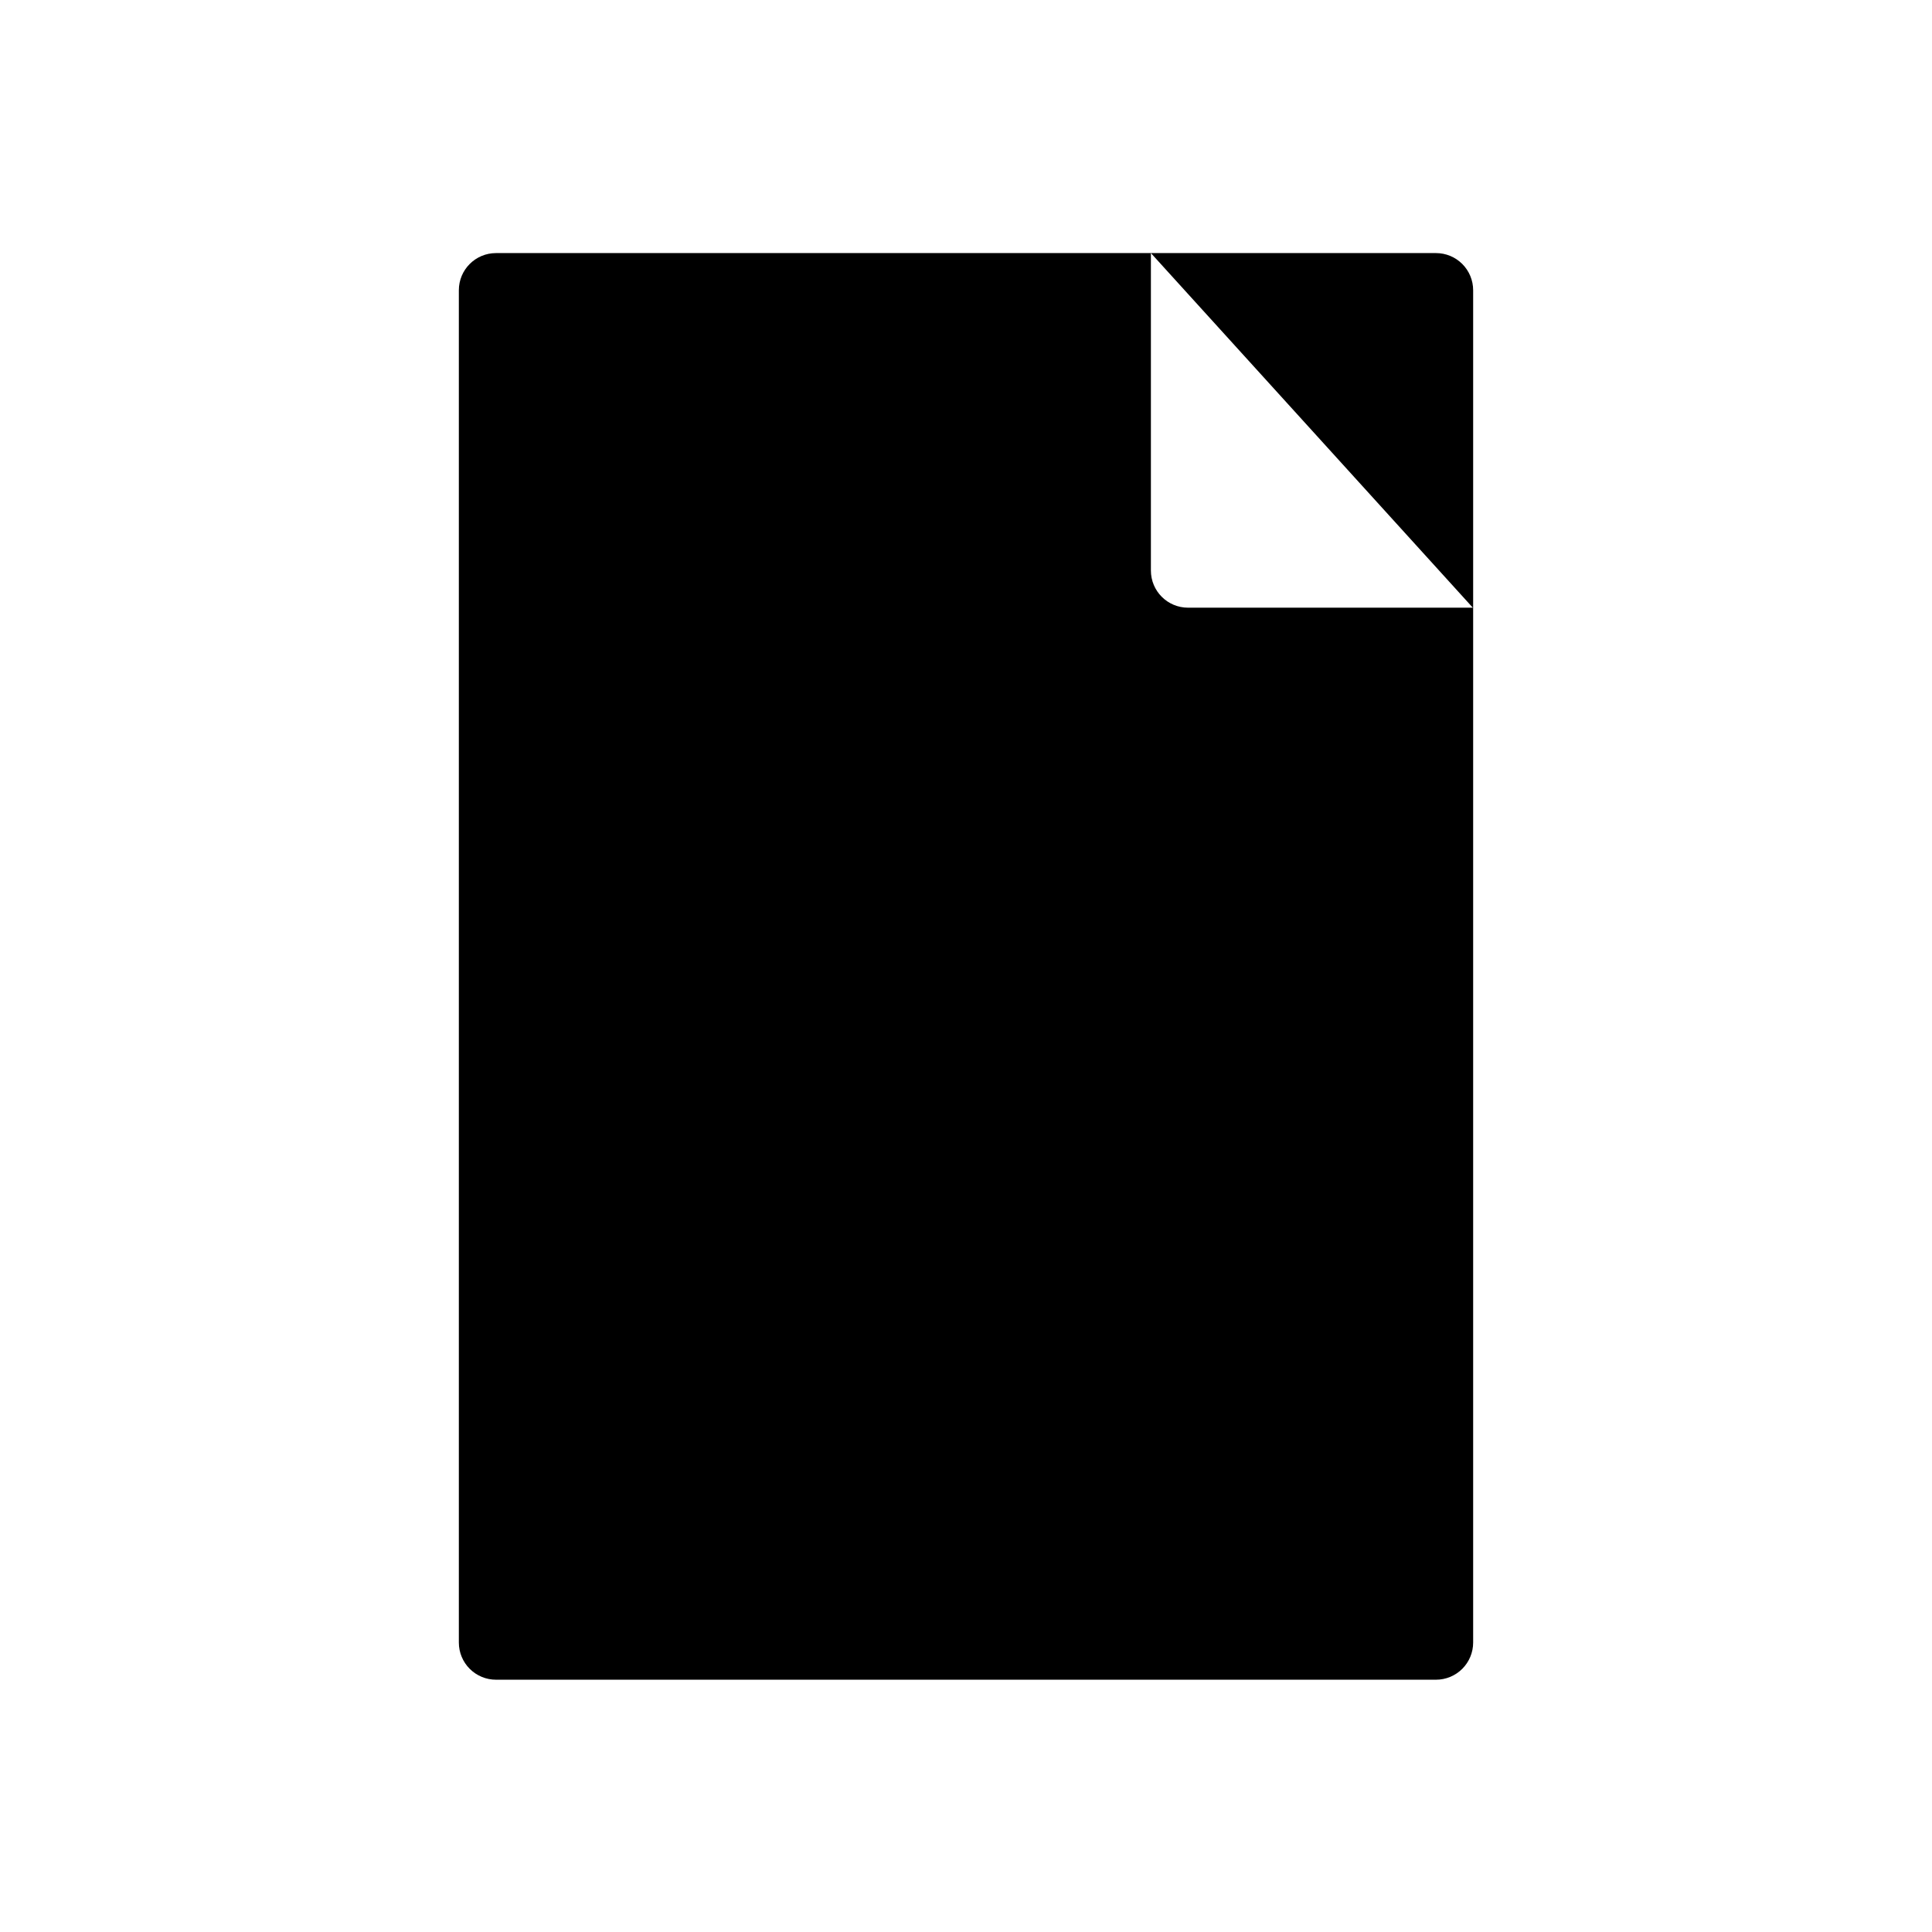 <?xml version="1.0" encoding="UTF-8"?>
<!-- Uploaded to: ICON Repo, www.svgrepo.com, Generator: ICON Repo Mixer Tools -->
<svg fill="#000000" width="800px" height="800px" version="1.1" viewBox="144 144 512 512" xmlns="http://www.w3.org/2000/svg">
 <path d="m524.56 211.07h-75.559l85.312 93.973h-75.469c-5.438 0-9.844-4.406-9.844-9.84v-84.133h-173.56c-5.434 0-9.84 4.406-9.84 9.84v358.39c0 2.609 1.039 5.113 2.883 6.957s4.348 2.883 6.957 2.883h249.12c2.609 0 5.113-1.039 6.957-2.883s2.883-4.348 2.883-6.957v-358.39c0-2.609-1.039-5.113-2.883-6.957-1.844-1.848-4.348-2.883-6.957-2.883z"/>
</svg>